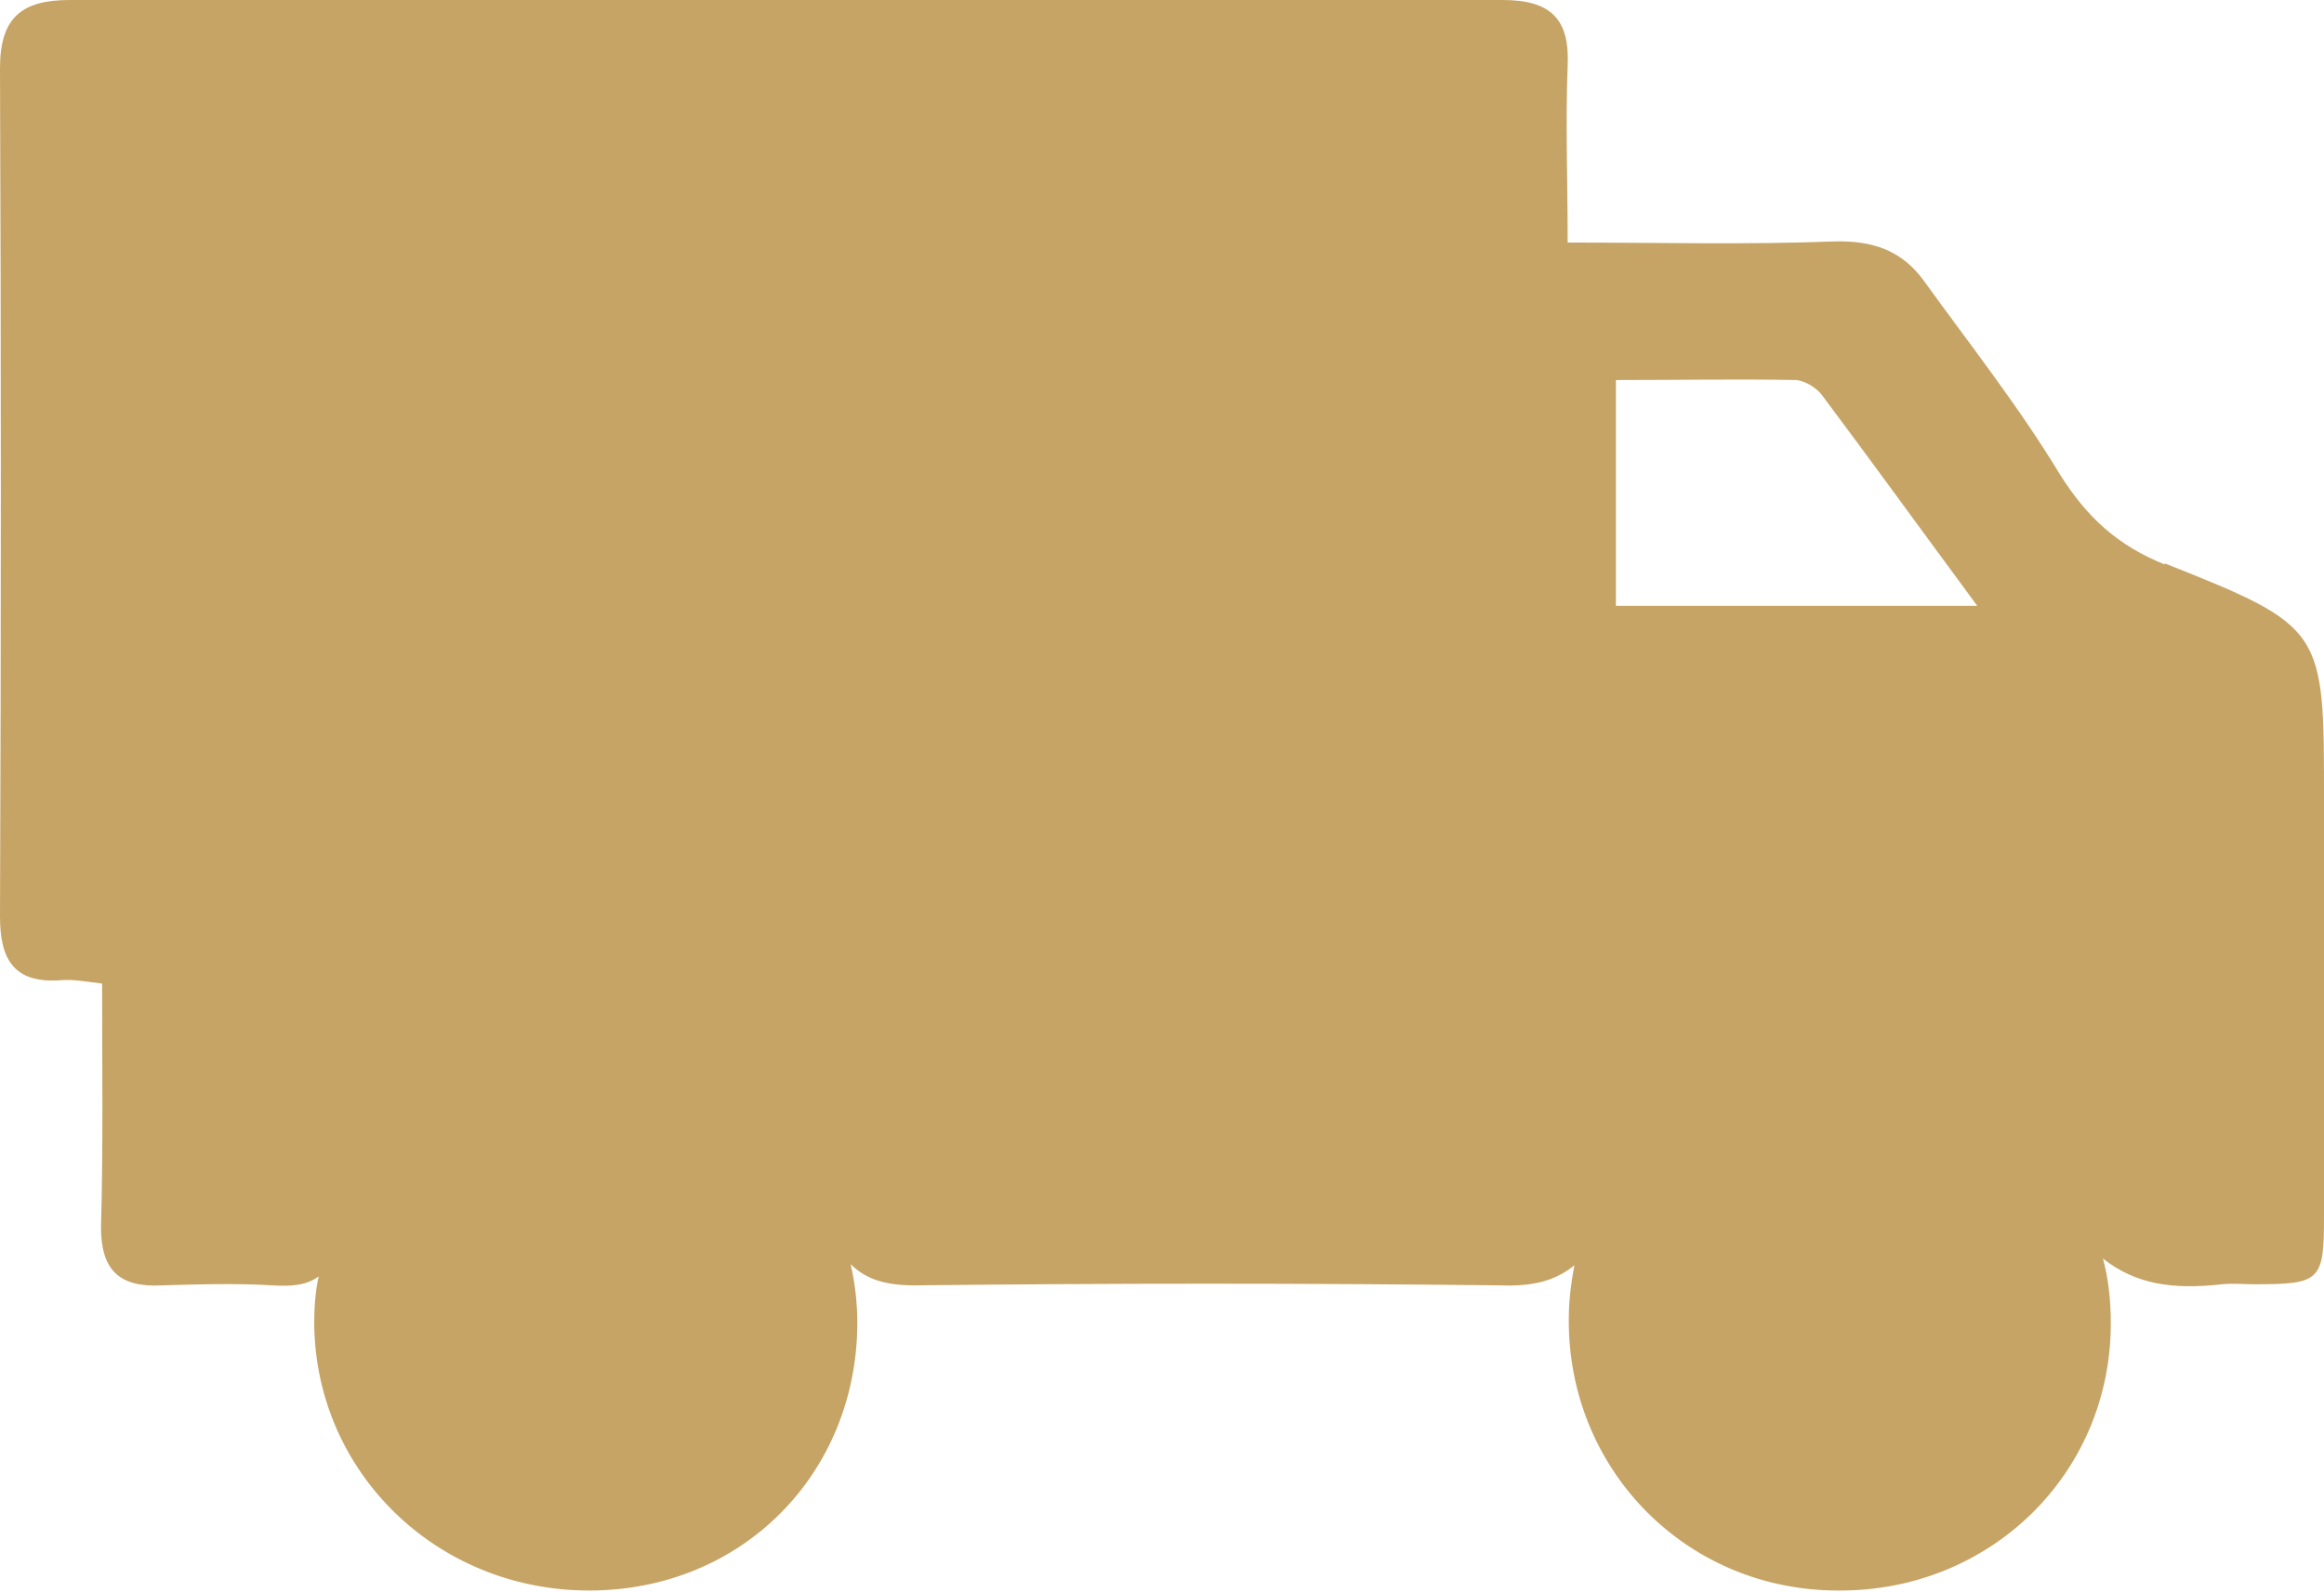 <svg width="127" height="87" viewBox="0 0 127 87" fill="none" xmlns="http://www.w3.org/2000/svg">
<g clip-path="url(#clip0_952_227)">
<path d="M118.292 30.853C115.717 29.815 114.061 28.287 112.589 25.966C110.381 22.3 107.683 18.878 105.169 15.396C103.943 13.685 102.348 13.136 100.202 13.197C95.48 13.38 90.819 13.258 85.668 13.258C85.668 9.714 85.546 6.659 85.668 3.605C85.791 1.039 84.748 0 82.112 0C56.049 0 29.926 0 3.802 0C1.165 0 0 0.978 0 3.727C0.061 19.184 0.061 34.641 0 50.098C0 52.42 0.736 53.764 3.311 53.581C3.986 53.52 4.599 53.642 5.58 53.764C5.58 58.285 5.642 62.684 5.519 67.083C5.519 69.404 6.5 70.382 8.831 70.26C10.854 70.199 12.878 70.138 14.902 70.26C15.944 70.321 16.741 70.26 17.416 69.771C17.232 70.565 17.171 71.482 17.171 72.337C17.232 80.463 23.855 86.939 32.195 86.939C40.535 86.939 46.789 80.585 46.851 72.398C46.851 71.237 46.728 70.138 46.483 69.099C47.341 69.954 48.445 70.26 49.978 70.26C60.71 70.138 71.38 70.138 82.05 70.26C83.767 70.321 84.994 70.015 86.036 69.16C85.852 70.138 85.73 71.115 85.73 72.093C85.668 80.279 92.107 86.939 100.447 86.939C108.726 87 115.349 80.585 115.349 72.337C115.349 71.115 115.226 69.893 114.919 68.793C116.698 70.199 118.721 70.504 121.42 70.199C122.033 70.138 122.585 70.199 123.198 70.199C126.816 70.199 127 70.015 127 66.472V43.744C127 34.397 127.061 34.275 118.292 30.792V30.853ZM88.305 20.773C91.739 20.773 94.928 20.711 98.178 20.773C98.669 20.834 99.282 21.2 99.589 21.628C102.287 25.232 104.985 28.959 108.051 33.114H88.305V20.773Z" fill="#C6A465"/>
</g>
<defs>
<clipPath id="clip0_952_227">
<rect width="127" height="87" fill="white"/>
</clipPath>
</defs>
</svg>
